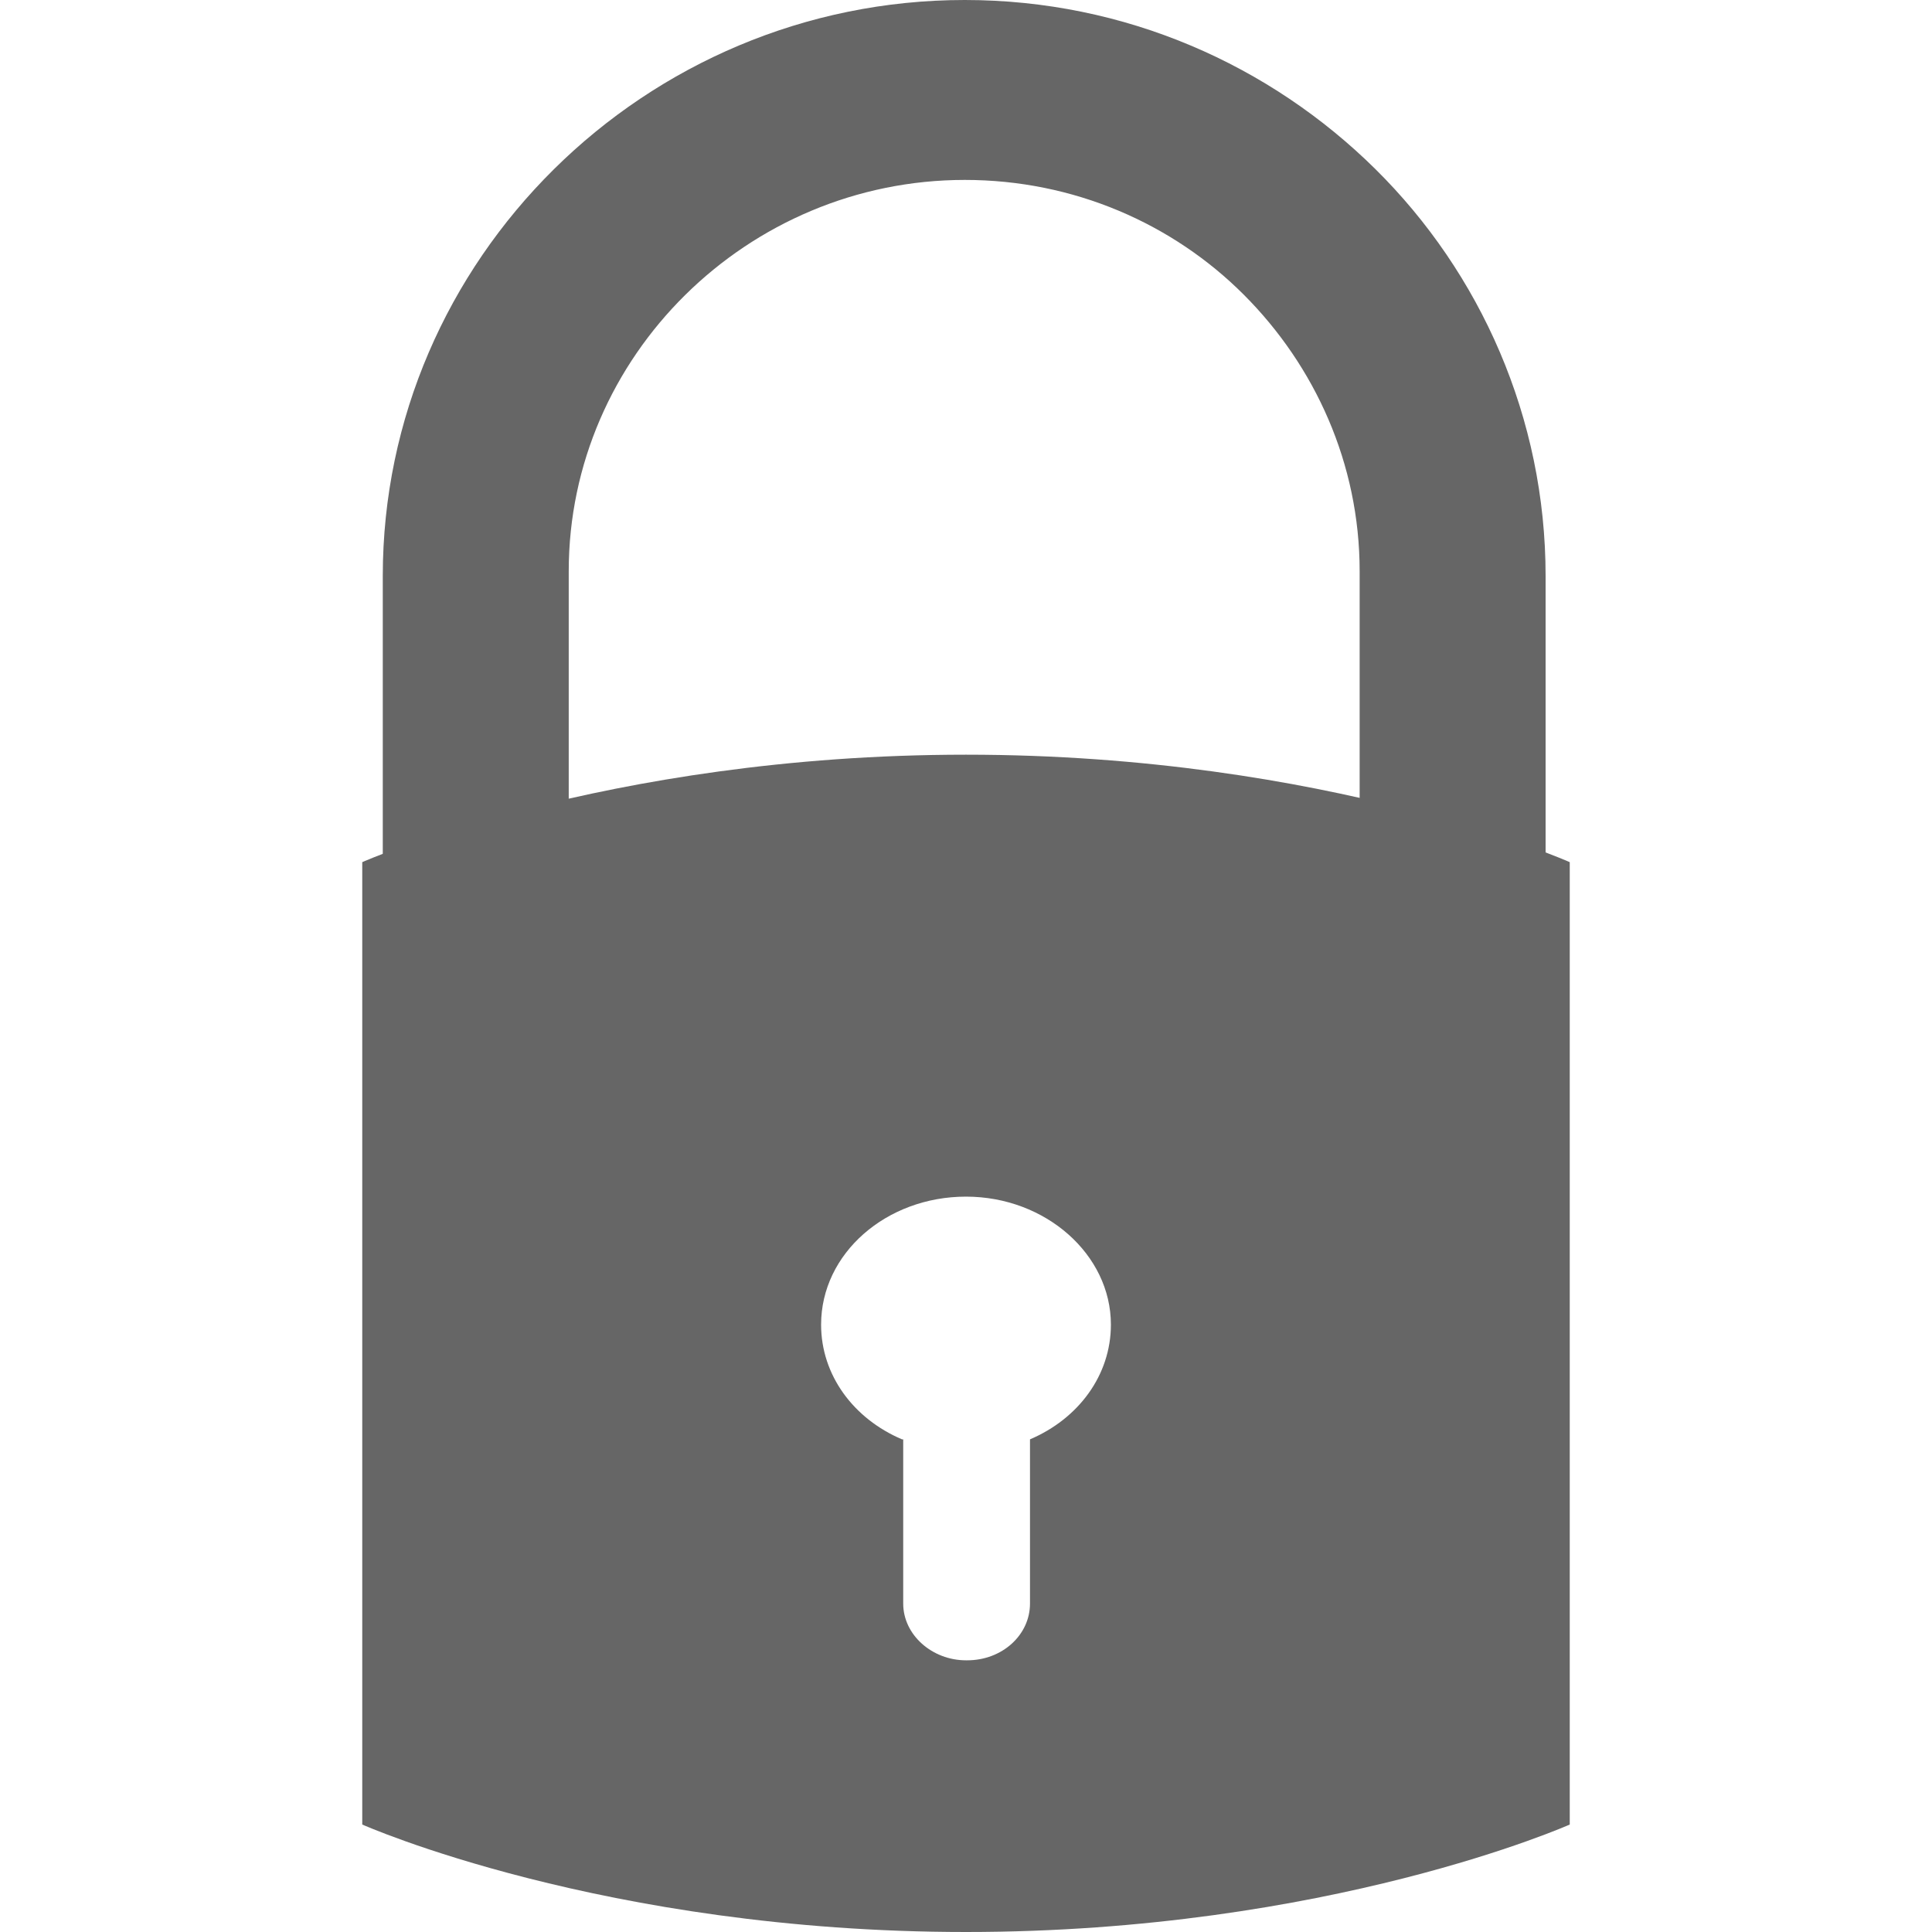 <svg width="1em" height="1em" fill="#666" xmlns="http://www.w3.org/2000/svg" xmlns:xlink="http://www.w3.org/1999/xlink" x="0px" y="0px" viewBox="0 0 10 16" xml:space="preserve" m="r-5px" data-v-57014449=""><g><path class="st0" d="M9.8,4.77v2.61H8.26V4.73c0-0.89-0.37-1.7-0.96-2.29C6.71,1.85,5.89,1.49,4.99,1.49
		c-1.8,0-3.28,1.46-3.28,3.24v2.65H0.17V4.77C0.17,2.15,2.34,0,4.99,0c1.33,0,2.53,0.54,3.4,1.4C9.26,2.26,9.8,3.46,9.8,4.77z"></path><path class="st0" d="M10,15.11c0,0-2,0.89-5,0.89s-5-0.89-5-0.89V7.14c0,0,2-0.89,5-0.89s5,0.89,5,0.89V15.11z M5.53,11.92
		c0.4-0.17,0.67-0.53,0.67-0.95c0-0.58-0.54-1.06-1.2-1.06s-1.2,0.47-1.2,1.06c0,0.42,0.27,0.78,0.67,0.95 M4.48,11.92v1.36
		c0,0.26,0.24,0.47,0.52,0.47h0.01c0.29,0,0.52-0.21,0.52-0.47v-1.36L4.48,11.92z"></path></g></svg>